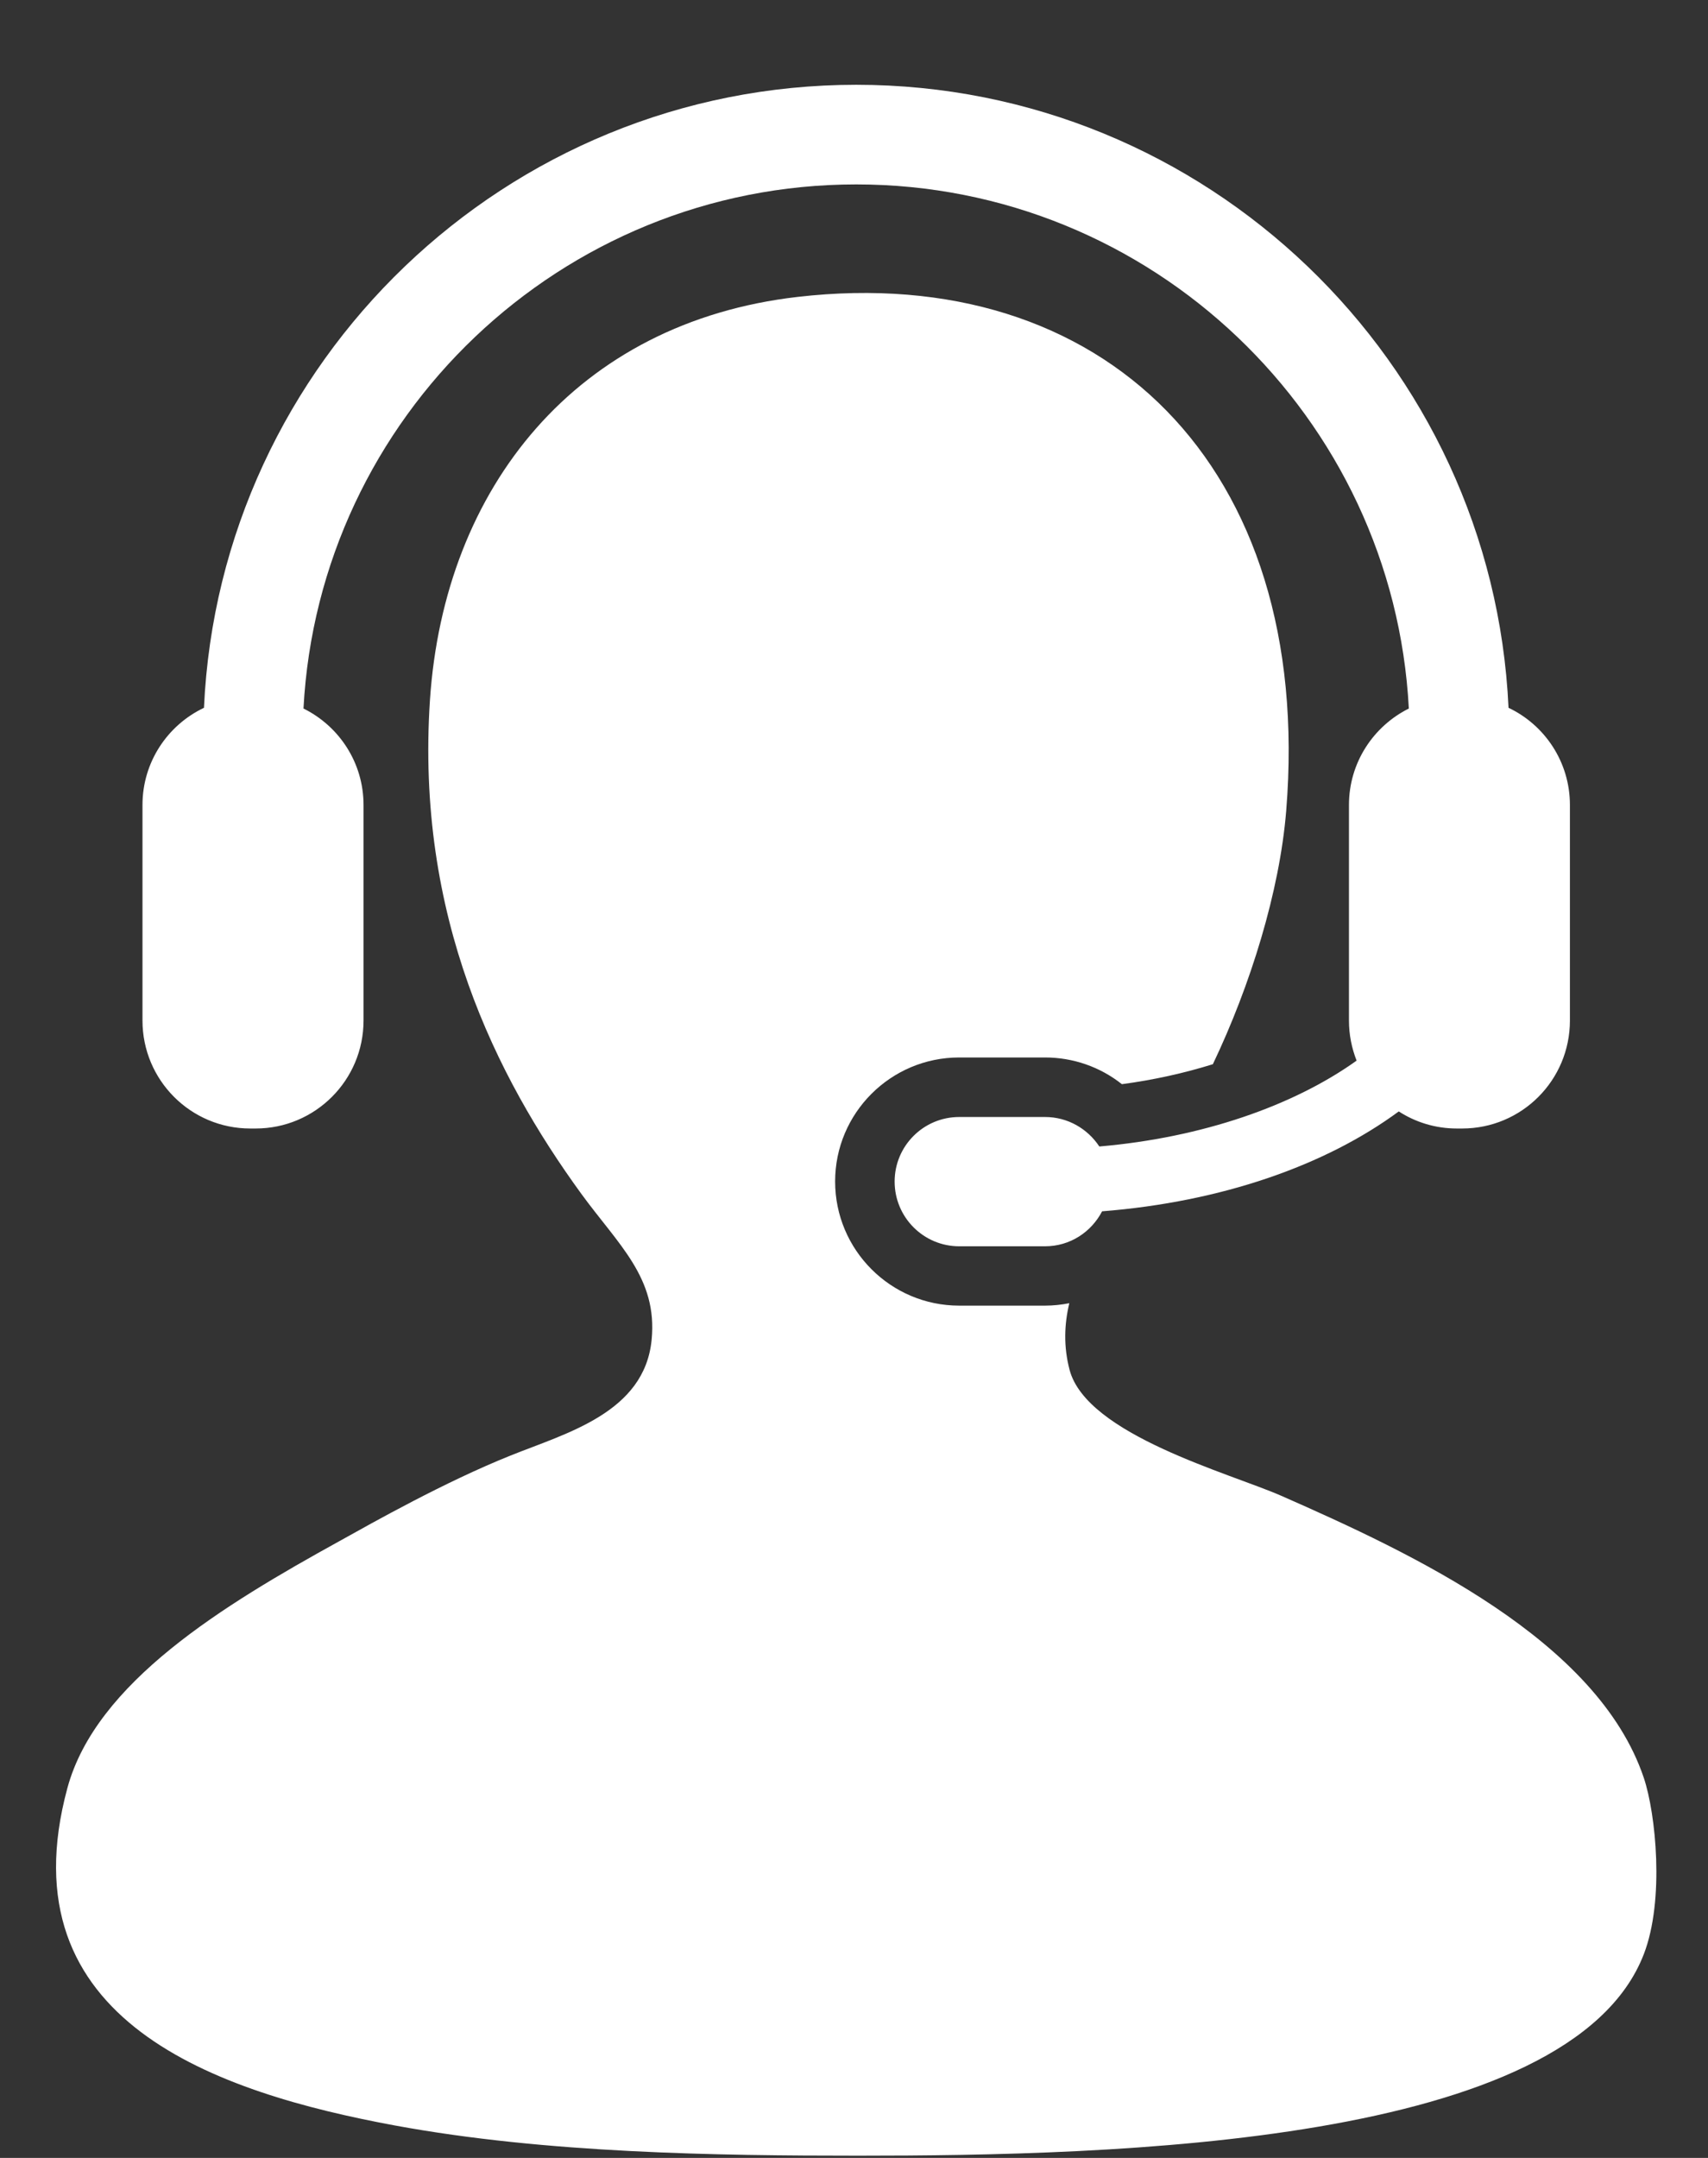 <svg width="19" height="24" viewBox="0 0 19 24" fill="none" xmlns="http://www.w3.org/2000/svg">
<rect x="0" y="0" width="19" height="24" fill="#333333" stroke="none"/>
<path d="M18.286 19.773C17.77 18.239 15.716 17.279 14.251 16.635C13.678 16.384 12.089 15.958 11.898 15.235C11.83 14.975 11.839 14.73 11.895 14.494C11.807 14.511 11.717 14.521 11.625 14.521H10.67C9.909 14.521 9.29 13.902 9.29 13.14C9.29 12.379 9.909 11.761 10.67 11.761H11.625C11.94 11.761 12.239 11.867 12.48 12.058C12.833 12.011 13.174 11.935 13.492 11.836C13.909 10.962 14.235 9.916 14.308 9.016C14.619 5.165 12.259 2.912 8.874 3.302C6.413 3.585 4.942 5.42 4.783 7.783C4.623 10.191 5.516 11.969 6.464 13.274C6.879 13.844 7.316 14.211 7.249 14.899C7.171 15.711 6.302 15.938 5.68 16.188C4.944 16.483 4.15 16.932 3.776 17.14C2.485 17.852 1.069 18.711 0.75 19.885C0.045 22.487 2.426 23.275 4.392 23.639C6.079 23.95 7.981 23.975 9.546 23.975C12.376 23.975 17.465 23.861 18.286 21.734C18.519 21.131 18.419 20.169 18.286 19.773Z" fill="white"/>
<path d="M12.229 12.751C12.099 12.554 11.878 12.423 11.625 12.423H10.671C10.273 12.423 9.952 12.745 9.952 13.141C9.952 13.538 10.273 13.861 10.671 13.861H11.625C11.904 13.861 12.14 13.702 12.26 13.472C13.59 13.367 14.747 12.961 15.56 12.361C15.746 12.481 15.967 12.551 16.205 12.551H16.265C16.928 12.551 17.464 12.014 17.464 11.35V8.953C17.464 8.475 17.184 8.063 16.781 7.872C16.605 4.022 13.418 0.943 9.525 0.943C5.632 0.943 2.444 4.022 2.269 7.872C1.865 8.064 1.585 8.475 1.585 8.953V11.35C1.585 12.014 2.122 12.551 2.784 12.551H2.844C3.506 12.551 4.044 12.014 4.044 11.35V8.953C4.044 8.482 3.772 8.076 3.376 7.88C3.547 4.637 6.239 2.051 9.525 2.051C12.809 2.051 15.502 4.637 15.672 7.88C15.278 8.077 15.006 8.482 15.006 8.953V11.35C15.006 11.509 15.037 11.658 15.091 11.796C14.392 12.296 13.374 12.653 12.229 12.751Z" fill="white"/>
</svg>
